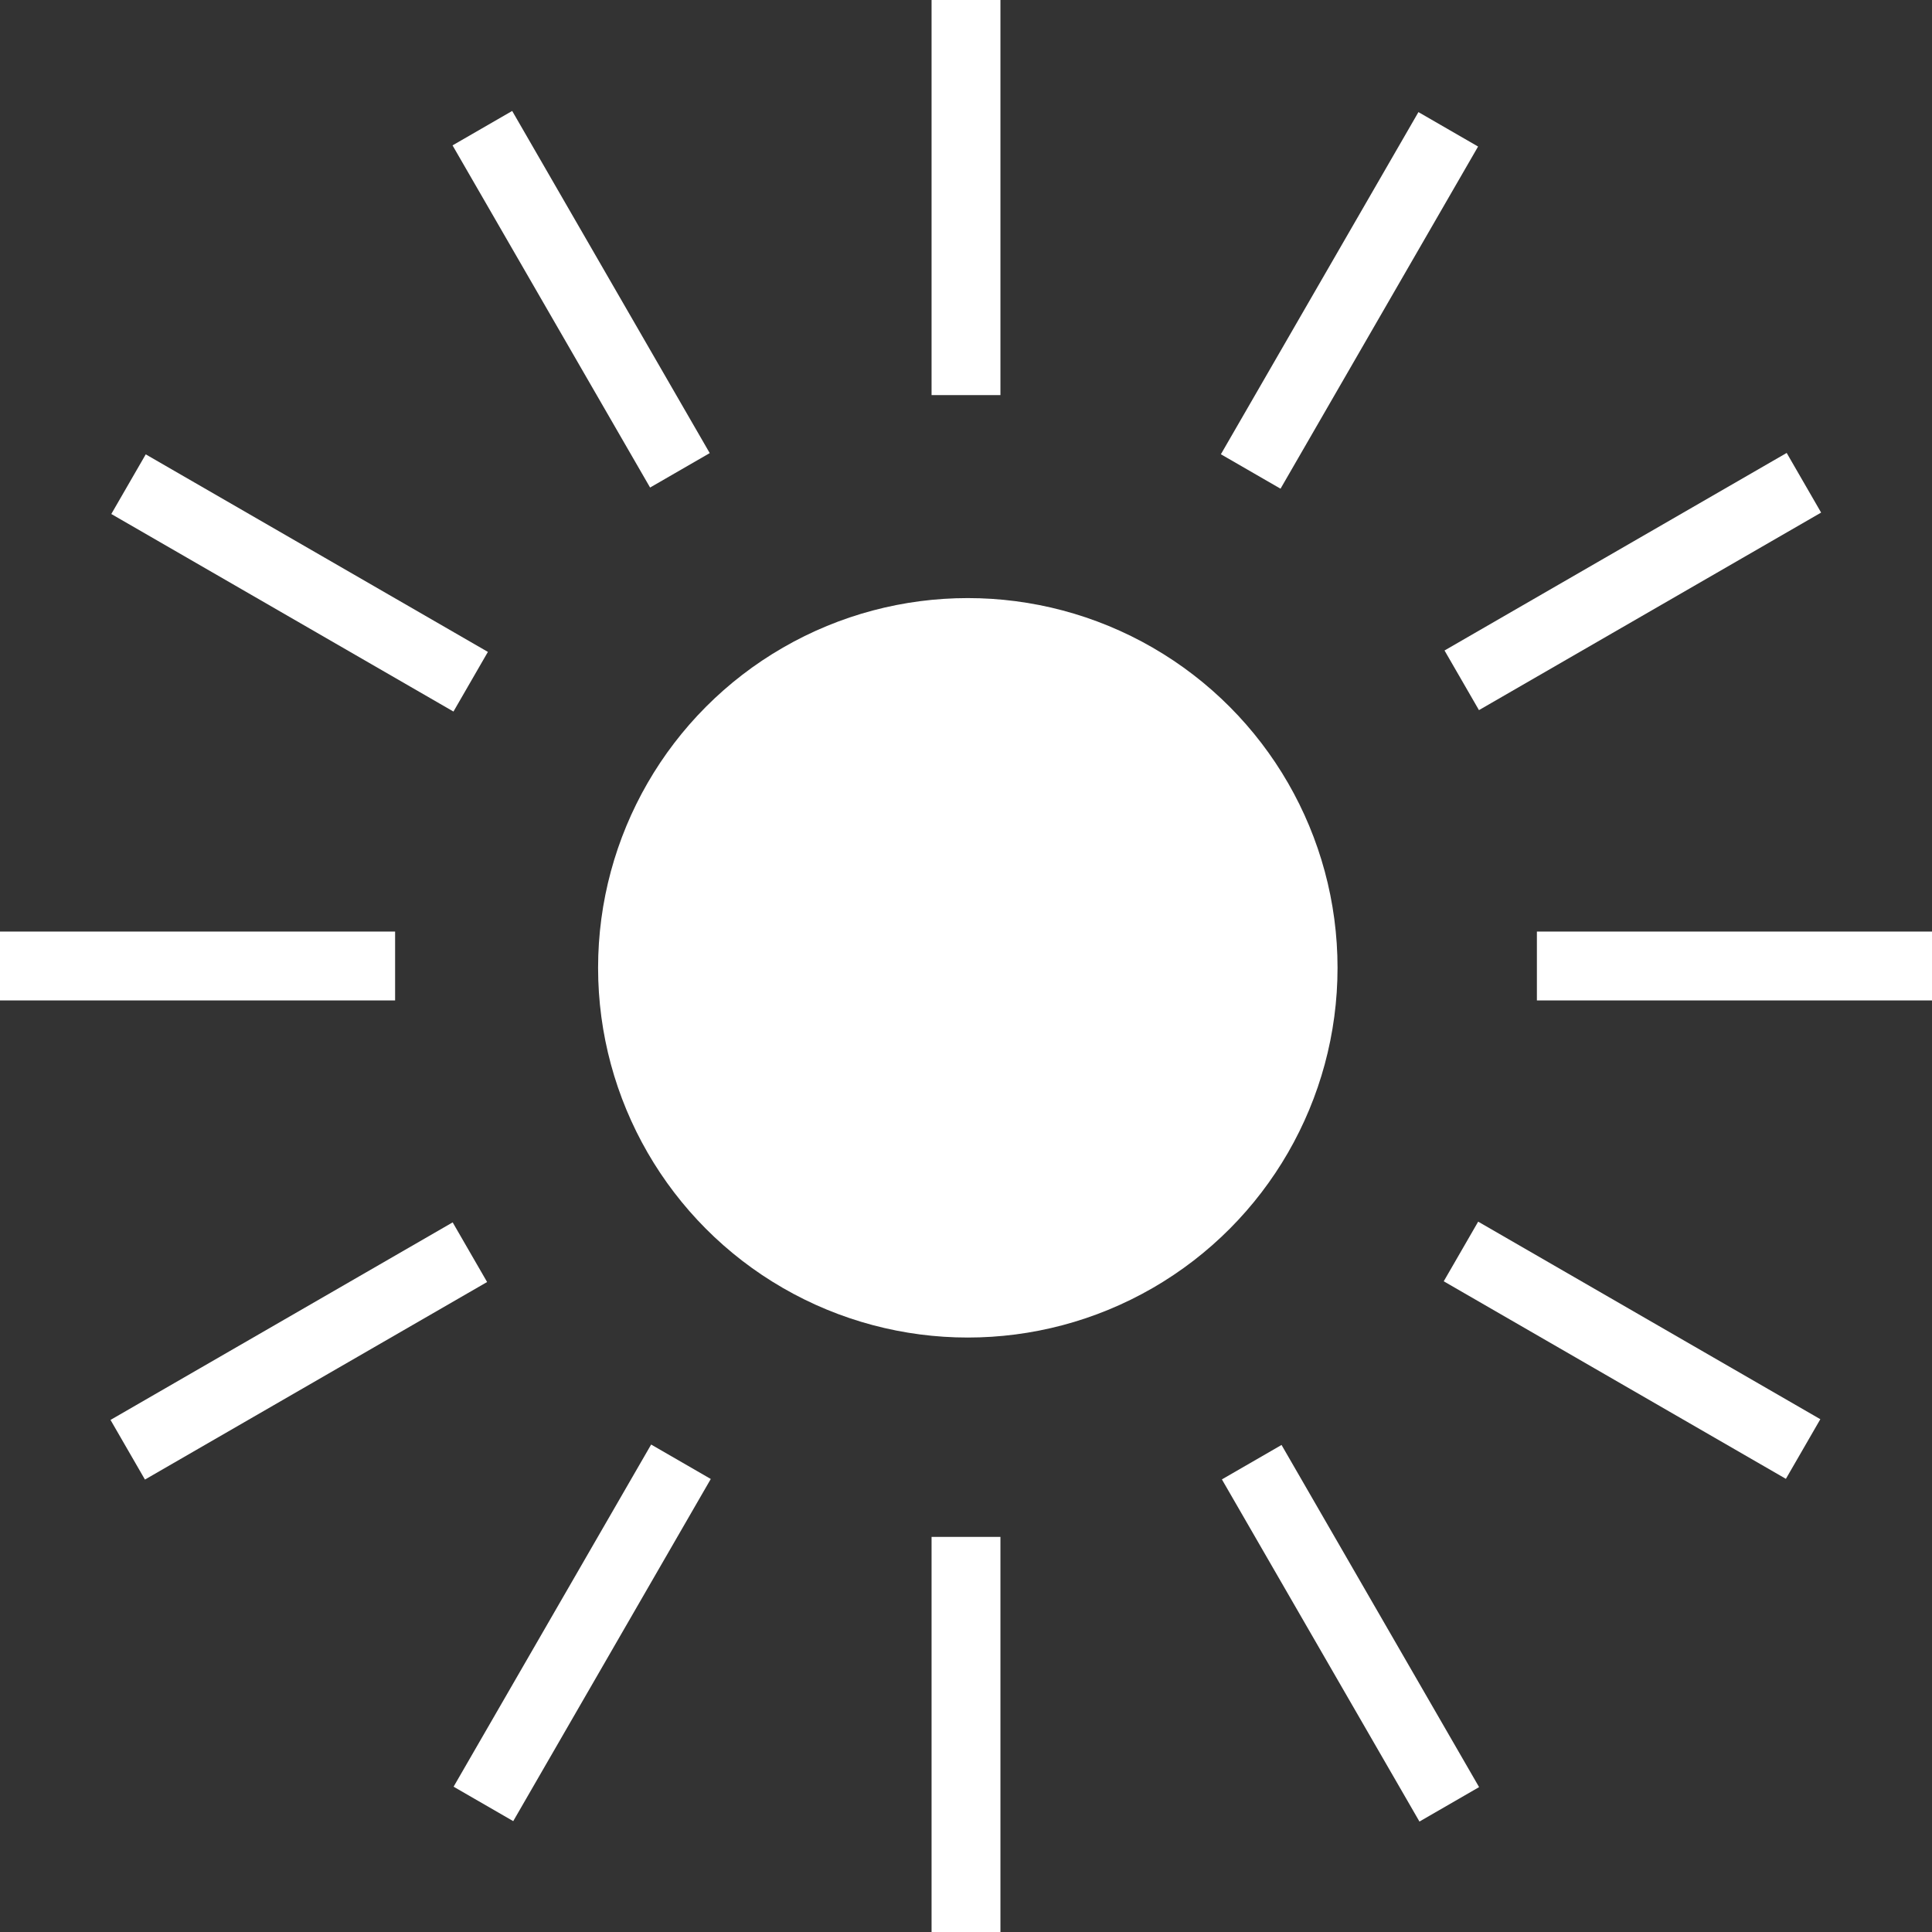 <?xml version="1.0" encoding="utf-8"?>
<!-- Generator: Adobe Illustrator 23.0.3, SVG Export Plug-In . SVG Version: 6.00 Build 0)  -->
<svg version="1.1" id="Layer_1" xmlns="http://www.w3.org/2000/svg" xmlns:xlink="http://www.w3.org/1999/xlink" x="0px" y="0px"
	 viewBox="0 0 53.3 53.3" style="enable-background:new 0 0 53.3 53.3;" xml:space="preserve">
<rect x="0" y="0" width="53.3" height="53.3" fill="#333333" stroke="none"/>
<style type="text/css">
	.st0{fill:#FFFFFF;}
</style>
<g>
	<circle class="st0" cx="26.7" cy="26.7" r="10.2"/>
	<rect x="25.7" class="st0" width="1.9" height="10.9"/>
	<rect x="25.7" y="42.4" class="st0" width="1.9" height="10.9"/>
	<rect x="42.4" y="25.7" class="st0" width="10.9" height="1.9"/>
	<rect y="25.7" class="st0" width="10.9" height="1.9"/>
	<rect x="15.1" y="2.8" transform="matrix(0.866 -0.5 0.5 0.866 -1.992 9.136)" class="st0" width="1.9" height="10.9"/>
	<rect x="36.3" y="39.6" transform="matrix(0.866 -0.5 0.5 0.866 -17.526 24.67)" class="st0" width="1.9" height="10.9"/>
	<rect x="39.6" y="15.1" transform="matrix(0.866 -0.5 0.5 0.866 -1.992 24.669)" class="st0" width="10.9" height="1.9"/>
	<rect x="2.8" y="36.3" transform="matrix(0.866 -0.5 0.5 0.866 -17.526 9.137)" class="st0" width="10.9" height="1.9"/>
	<rect x="31.8" y="7.3" transform="matrix(0.5 -0.866 0.866 0.5 11.46 36.421)" class="st0" width="10.9" height="1.9"/>
	<rect x="10.6" y="44.1" transform="matrix(0.5 -0.866 0.866 0.5 -30.977 36.421)" class="st0" width="10.9" height="1.9"/>
	<rect x="44.1" y="31.8" transform="matrix(0.5 -0.866 0.866 0.5 -9.759 57.639)" class="st0" width="1.9" height="10.9"/>
	<rect x="7.3" y="10.6" transform="matrix(0.5 -0.866 0.866 0.5 -9.759 15.202)" class="st0" width="1.9" height="10.9"/>
</g>
</svg>
